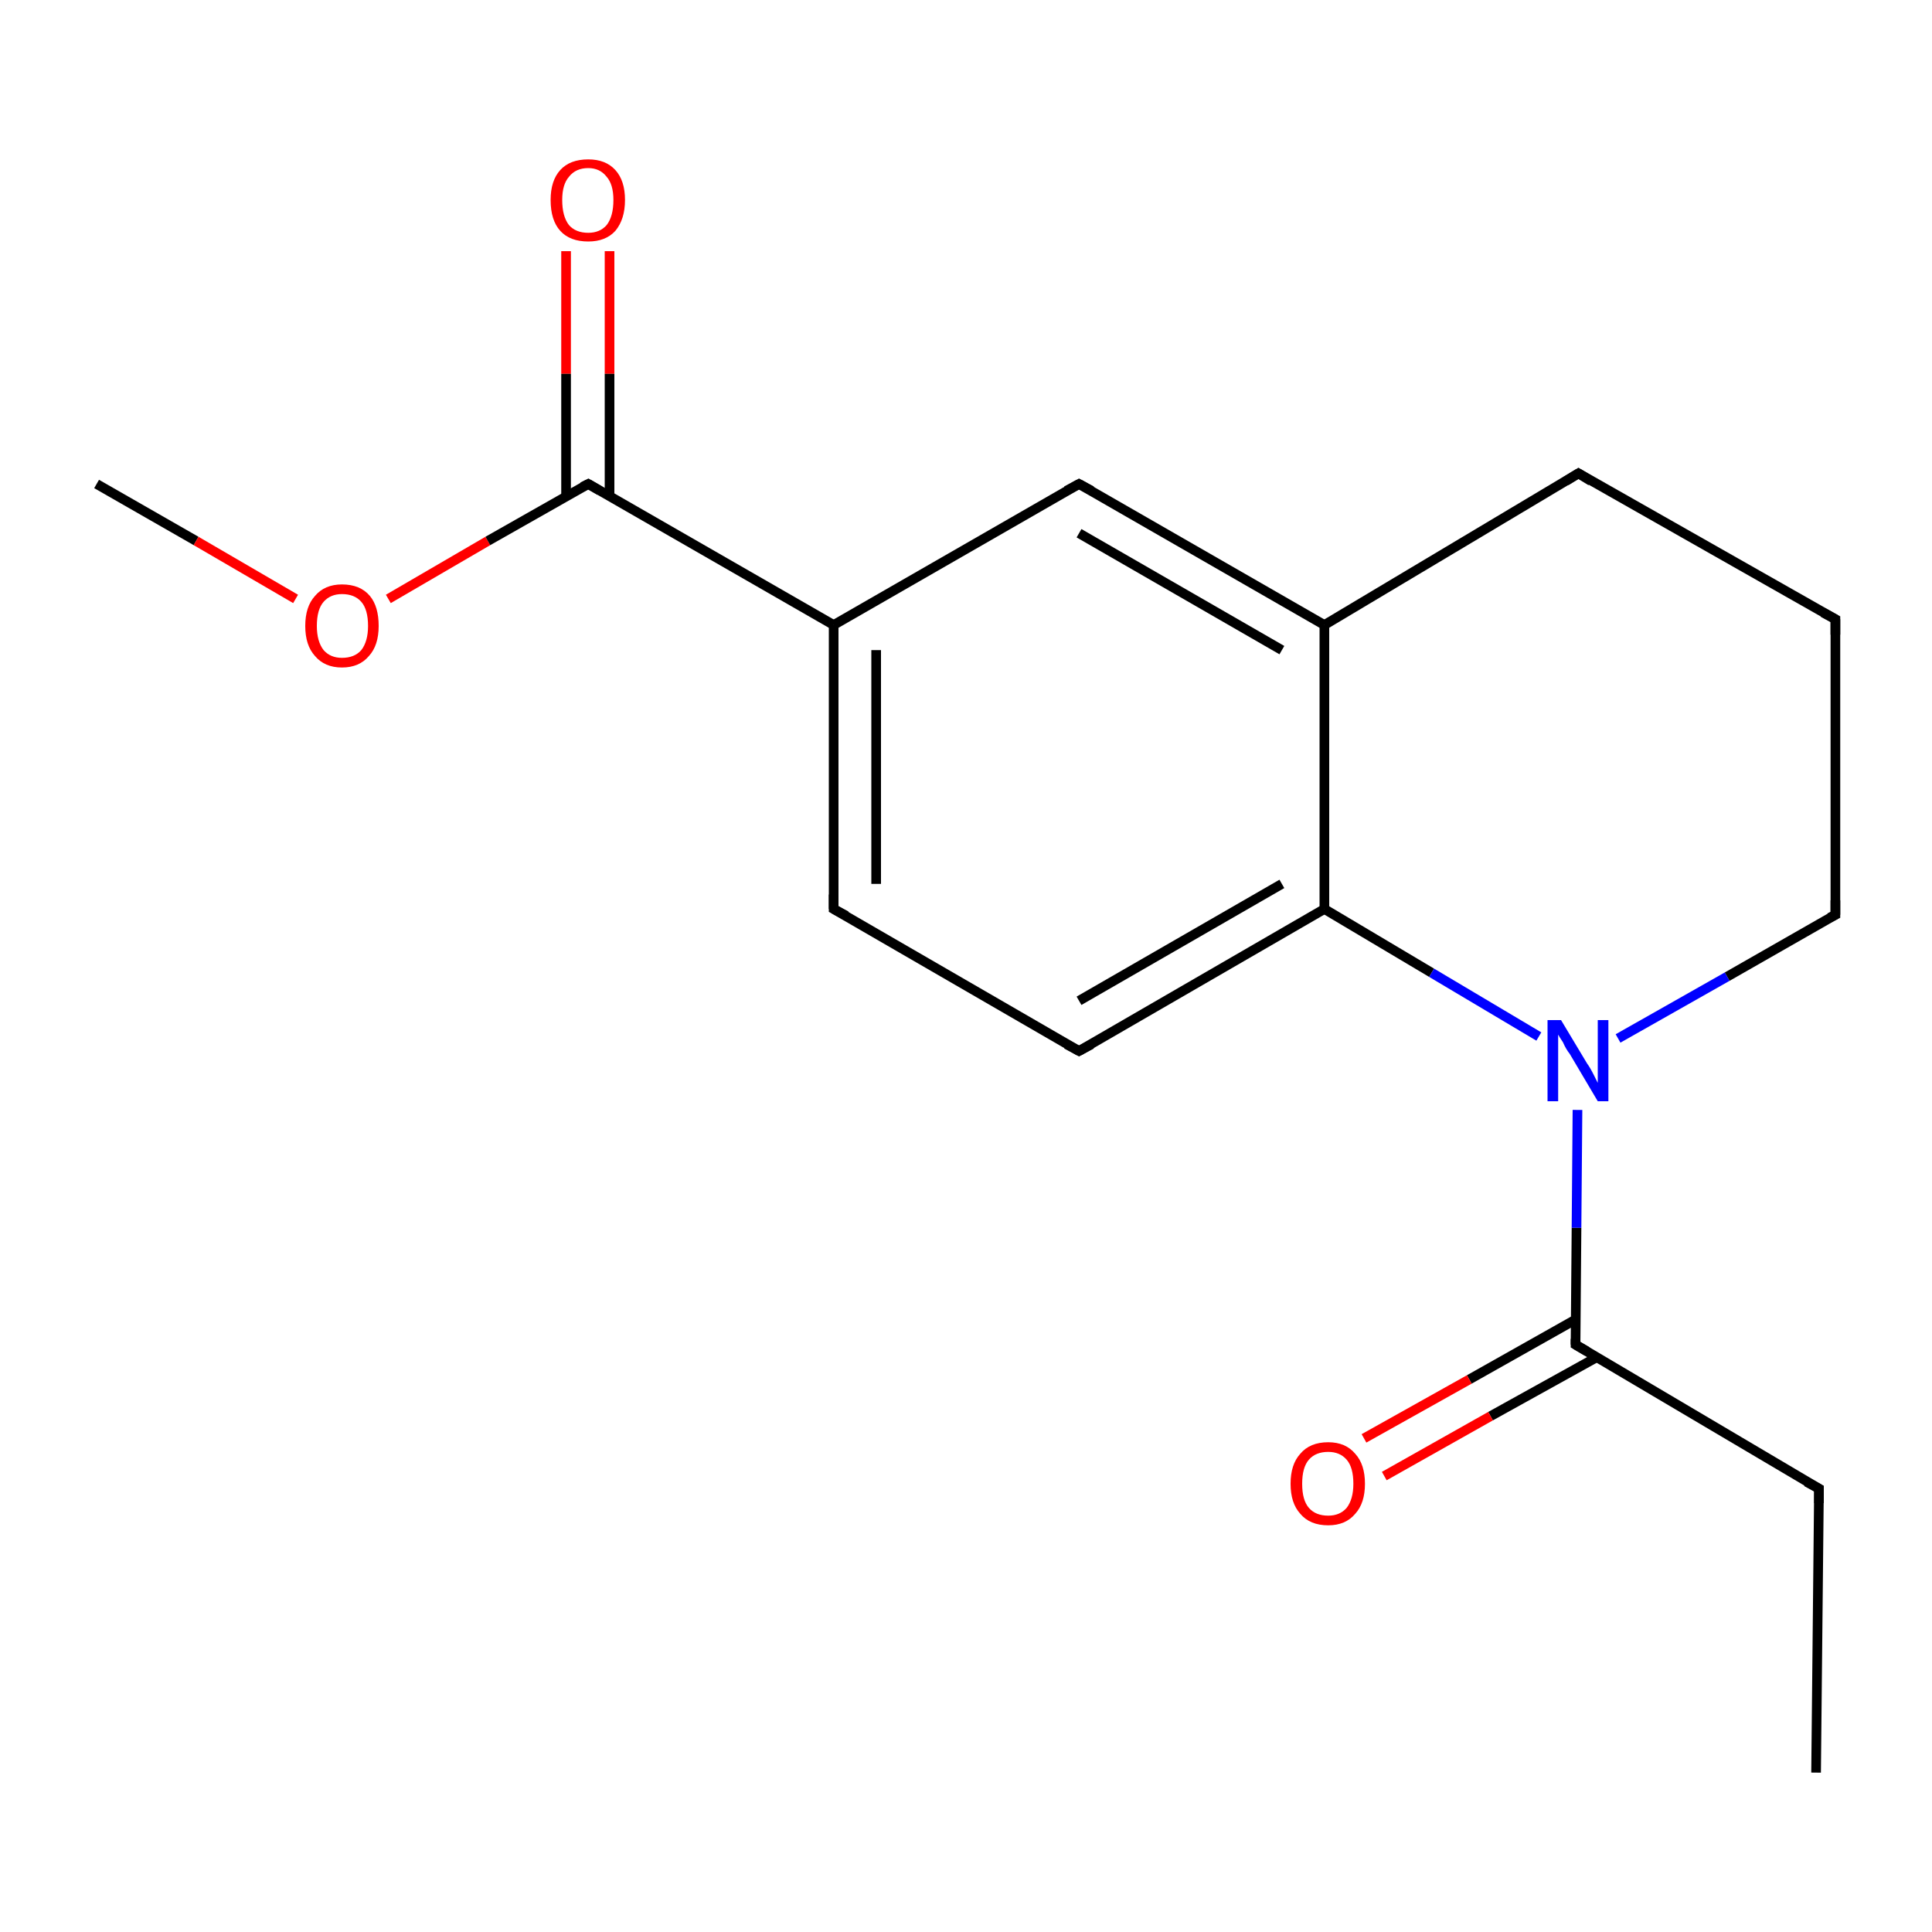 <?xml version='1.0' encoding='iso-8859-1'?>
<svg version='1.1' baseProfile='full'
              xmlns='http://www.w3.org/2000/svg'
                      xmlns:rdkit='http://www.rdkit.org/xml'
                      xmlns:xlink='http://www.w3.org/1999/xlink'
                  xml:space='preserve'
width='200px' height='200px' viewBox='0 0 200 200'>
<!-- END OF HEADER -->
<rect style='opacity:1.0;fill:#FFFFFF;stroke:none' width='200.0' height='200.0' x='0.0' y='0.0'> </rect>
<path class='bond-0 atom-11 atom-15' d='M 10.0,50.1 L 20.3,56.0' style='fill:none;fill-rule:evenodd;stroke:#000000;stroke-width:1.0px;stroke-linecap:butt;stroke-linejoin:miter;stroke-opacity:1' />
<path class='bond-0 atom-11 atom-15' d='M 20.3,56.0 L 30.6,62.0' style='fill:none;fill-rule:evenodd;stroke:#FF0000;stroke-width:1.0px;stroke-linecap:butt;stroke-linejoin:miter;stroke-opacity:1' />
<path class='bond-1 atom-14 atom-10' d='M 63.1,26.0 L 63.1,38.7' style='fill:none;fill-rule:evenodd;stroke:#FF0000;stroke-width:1.0px;stroke-linecap:butt;stroke-linejoin:miter;stroke-opacity:1' />
<path class='bond-1 atom-14 atom-10' d='M 63.1,38.7 L 63.1,51.4' style='fill:none;fill-rule:evenodd;stroke:#000000;stroke-width:1.0px;stroke-linecap:butt;stroke-linejoin:miter;stroke-opacity:1' />
<path class='bond-1 atom-14 atom-10' d='M 58.6,26.0 L 58.6,38.7' style='fill:none;fill-rule:evenodd;stroke:#FF0000;stroke-width:1.0px;stroke-linecap:butt;stroke-linejoin:miter;stroke-opacity:1' />
<path class='bond-1 atom-14 atom-10' d='M 58.6,38.7 L 58.6,51.4' style='fill:none;fill-rule:evenodd;stroke:#000000;stroke-width:1.0px;stroke-linecap:butt;stroke-linejoin:miter;stroke-opacity:1' />
<path class='bond-2 atom-15 atom-10' d='M 40.2,62.0 L 50.5,56.0' style='fill:none;fill-rule:evenodd;stroke:#FF0000;stroke-width:1.0px;stroke-linecap:butt;stroke-linejoin:miter;stroke-opacity:1' />
<path class='bond-2 atom-15 atom-10' d='M 50.5,56.0 L 60.9,50.1' style='fill:none;fill-rule:evenodd;stroke:#000000;stroke-width:1.0px;stroke-linecap:butt;stroke-linejoin:miter;stroke-opacity:1' />
<path class='bond-3 atom-10 atom-7' d='M 60.9,50.1 L 86.3,64.7' style='fill:none;fill-rule:evenodd;stroke:#000000;stroke-width:1.0px;stroke-linecap:butt;stroke-linejoin:miter;stroke-opacity:1' />
<path class='bond-4 atom-7 atom-13' d='M 86.3,64.7 L 86.3,94.1' style='fill:none;fill-rule:evenodd;stroke:#000000;stroke-width:1.0px;stroke-linecap:butt;stroke-linejoin:miter;stroke-opacity:1' />
<path class='bond-4 atom-7 atom-13' d='M 90.7,67.3 L 90.7,91.5' style='fill:none;fill-rule:evenodd;stroke:#000000;stroke-width:1.0px;stroke-linecap:butt;stroke-linejoin:miter;stroke-opacity:1' />
<path class='bond-5 atom-7 atom-9' d='M 86.3,64.7 L 111.7,50.1' style='fill:none;fill-rule:evenodd;stroke:#000000;stroke-width:1.0px;stroke-linecap:butt;stroke-linejoin:miter;stroke-opacity:1' />
<path class='bond-6 atom-13 atom-12' d='M 86.3,94.1 L 111.7,108.8' style='fill:none;fill-rule:evenodd;stroke:#000000;stroke-width:1.0px;stroke-linecap:butt;stroke-linejoin:miter;stroke-opacity:1' />
<path class='bond-7 atom-5 atom-1' d='M 188.0,183.5 L 188.3,154.1' style='fill:none;fill-rule:evenodd;stroke:#000000;stroke-width:1.0px;stroke-linecap:butt;stroke-linejoin:miter;stroke-opacity:1' />
<path class='bond-8 atom-1 atom-17' d='M 188.3,154.1 L 163.1,139.2' style='fill:none;fill-rule:evenodd;stroke:#000000;stroke-width:1.0px;stroke-linecap:butt;stroke-linejoin:miter;stroke-opacity:1' />
<path class='bond-9 atom-9 atom-6' d='M 111.7,50.1 L 137.1,64.7' style='fill:none;fill-rule:evenodd;stroke:#000000;stroke-width:1.0px;stroke-linecap:butt;stroke-linejoin:miter;stroke-opacity:1' />
<path class='bond-9 atom-9 atom-6' d='M 111.7,55.2 L 132.7,67.3' style='fill:none;fill-rule:evenodd;stroke:#000000;stroke-width:1.0px;stroke-linecap:butt;stroke-linejoin:miter;stroke-opacity:1' />
<path class='bond-10 atom-12 atom-0' d='M 111.7,108.8 L 137.1,94.1' style='fill:none;fill-rule:evenodd;stroke:#000000;stroke-width:1.0px;stroke-linecap:butt;stroke-linejoin:miter;stroke-opacity:1' />
<path class='bond-10 atom-12 atom-0' d='M 111.7,103.6 L 132.7,91.5' style='fill:none;fill-rule:evenodd;stroke:#000000;stroke-width:1.0px;stroke-linecap:butt;stroke-linejoin:miter;stroke-opacity:1' />
<path class='bond-11 atom-6 atom-0' d='M 137.1,64.7 L 137.1,94.1' style='fill:none;fill-rule:evenodd;stroke:#000000;stroke-width:1.0px;stroke-linecap:butt;stroke-linejoin:miter;stroke-opacity:1' />
<path class='bond-12 atom-6 atom-2' d='M 137.1,64.7 L 163.4,49.0' style='fill:none;fill-rule:evenodd;stroke:#000000;stroke-width:1.0px;stroke-linecap:butt;stroke-linejoin:miter;stroke-opacity:1' />
<path class='bond-13 atom-0 atom-16' d='M 137.1,94.1 L 148.2,100.7' style='fill:none;fill-rule:evenodd;stroke:#000000;stroke-width:1.0px;stroke-linecap:butt;stroke-linejoin:miter;stroke-opacity:1' />
<path class='bond-13 atom-0 atom-16' d='M 148.2,100.7 L 159.3,107.3' style='fill:none;fill-rule:evenodd;stroke:#0000FF;stroke-width:1.0px;stroke-linecap:butt;stroke-linejoin:miter;stroke-opacity:1' />
<path class='bond-14 atom-17 atom-16' d='M 163.1,139.2 L 163.2,127.1' style='fill:none;fill-rule:evenodd;stroke:#000000;stroke-width:1.0px;stroke-linecap:butt;stroke-linejoin:miter;stroke-opacity:1' />
<path class='bond-14 atom-17 atom-16' d='M 163.2,127.1 L 163.3,114.9' style='fill:none;fill-rule:evenodd;stroke:#0000FF;stroke-width:1.0px;stroke-linecap:butt;stroke-linejoin:miter;stroke-opacity:1' />
<path class='bond-15 atom-17 atom-8' d='M 163.1,136.6 L 152.1,142.8' style='fill:none;fill-rule:evenodd;stroke:#000000;stroke-width:1.0px;stroke-linecap:butt;stroke-linejoin:miter;stroke-opacity:1' />
<path class='bond-15 atom-17 atom-8' d='M 152.1,142.8 L 141.2,148.9' style='fill:none;fill-rule:evenodd;stroke:#FF0000;stroke-width:1.0px;stroke-linecap:butt;stroke-linejoin:miter;stroke-opacity:1' />
<path class='bond-15 atom-17 atom-8' d='M 165.3,140.5 L 154.3,146.6' style='fill:none;fill-rule:evenodd;stroke:#000000;stroke-width:1.0px;stroke-linecap:butt;stroke-linejoin:miter;stroke-opacity:1' />
<path class='bond-15 atom-17 atom-8' d='M 154.3,146.6 L 143.3,152.8' style='fill:none;fill-rule:evenodd;stroke:#FF0000;stroke-width:1.0px;stroke-linecap:butt;stroke-linejoin:miter;stroke-opacity:1' />
<path class='bond-16 atom-2 atom-3' d='M 163.4,49.0 L 190.0,64.1' style='fill:none;fill-rule:evenodd;stroke:#000000;stroke-width:1.0px;stroke-linecap:butt;stroke-linejoin:miter;stroke-opacity:1' />
<path class='bond-17 atom-16 atom-4' d='M 167.5,107.5 L 178.8,101.1' style='fill:none;fill-rule:evenodd;stroke:#0000FF;stroke-width:1.0px;stroke-linecap:butt;stroke-linejoin:miter;stroke-opacity:1' />
<path class='bond-17 atom-16 atom-4' d='M 178.8,101.1 L 190.0,94.7' style='fill:none;fill-rule:evenodd;stroke:#000000;stroke-width:1.0px;stroke-linecap:butt;stroke-linejoin:miter;stroke-opacity:1' />
<path class='bond-18 atom-4 atom-3' d='M 190.0,94.7 L 190.0,64.1' style='fill:none;fill-rule:evenodd;stroke:#000000;stroke-width:1.0px;stroke-linecap:butt;stroke-linejoin:miter;stroke-opacity:1' />
<path d='M 188.3,155.6 L 188.3,154.1 L 187.0,153.4' style='fill:none;stroke:#000000;stroke-width:1.0px;stroke-linecap:butt;stroke-linejoin:miter;stroke-miterlimit:10;stroke-opacity:1;' />
<path d='M 162.1,49.8 L 163.4,49.0 L 164.7,49.8' style='fill:none;stroke:#000000;stroke-width:1.0px;stroke-linecap:butt;stroke-linejoin:miter;stroke-miterlimit:10;stroke-opacity:1;' />
<path d='M 188.7,63.4 L 190.0,64.1 L 190.0,65.7' style='fill:none;stroke:#000000;stroke-width:1.0px;stroke-linecap:butt;stroke-linejoin:miter;stroke-miterlimit:10;stroke-opacity:1;' />
<path d='M 189.4,95.0 L 190.0,94.7 L 190.0,93.2' style='fill:none;stroke:#000000;stroke-width:1.0px;stroke-linecap:butt;stroke-linejoin:miter;stroke-miterlimit:10;stroke-opacity:1;' />
<path d='M 110.4,50.8 L 111.7,50.1 L 113.0,50.8' style='fill:none;stroke:#000000;stroke-width:1.0px;stroke-linecap:butt;stroke-linejoin:miter;stroke-miterlimit:10;stroke-opacity:1;' />
<path d='M 60.3,50.4 L 60.9,50.1 L 62.1,50.8' style='fill:none;stroke:#000000;stroke-width:1.0px;stroke-linecap:butt;stroke-linejoin:miter;stroke-miterlimit:10;stroke-opacity:1;' />
<path d='M 110.4,108.1 L 111.7,108.8 L 113.0,108.1' style='fill:none;stroke:#000000;stroke-width:1.0px;stroke-linecap:butt;stroke-linejoin:miter;stroke-miterlimit:10;stroke-opacity:1;' />
<path d='M 86.3,92.6 L 86.3,94.1 L 87.6,94.8' style='fill:none;stroke:#000000;stroke-width:1.0px;stroke-linecap:butt;stroke-linejoin:miter;stroke-miterlimit:10;stroke-opacity:1;' />
<path d='M 164.3,139.9 L 163.1,139.2 L 163.1,138.6' style='fill:none;stroke:#000000;stroke-width:1.0px;stroke-linecap:butt;stroke-linejoin:miter;stroke-miterlimit:10;stroke-opacity:1;' />
<path class='atom-8' d='M 133.6 153.6
Q 133.6 151.6, 134.6 150.5
Q 135.6 149.3, 137.5 149.3
Q 139.3 149.3, 140.3 150.5
Q 141.3 151.6, 141.3 153.6
Q 141.3 155.6, 140.3 156.7
Q 139.3 157.9, 137.5 157.9
Q 135.6 157.9, 134.6 156.7
Q 133.6 155.6, 133.6 153.6
M 137.5 156.9
Q 138.7 156.9, 139.4 156.1
Q 140.1 155.2, 140.1 153.6
Q 140.1 151.9, 139.4 151.1
Q 138.7 150.3, 137.5 150.3
Q 136.2 150.3, 135.5 151.1
Q 134.8 151.9, 134.8 153.6
Q 134.8 155.3, 135.5 156.1
Q 136.2 156.9, 137.5 156.9
' fill='#FF0000'/>
<path class='atom-14' d='M 57.0 20.7
Q 57.0 18.7, 58.0 17.6
Q 59.0 16.5, 60.9 16.5
Q 62.7 16.5, 63.7 17.6
Q 64.7 18.7, 64.7 20.7
Q 64.7 22.7, 63.7 23.9
Q 62.7 25.0, 60.9 25.0
Q 59.0 25.0, 58.0 23.9
Q 57.0 22.8, 57.0 20.7
M 60.9 24.1
Q 62.1 24.1, 62.8 23.3
Q 63.5 22.4, 63.5 20.7
Q 63.5 19.1, 62.8 18.3
Q 62.1 17.4, 60.9 17.4
Q 59.6 17.4, 58.9 18.3
Q 58.2 19.1, 58.2 20.7
Q 58.2 22.4, 58.9 23.3
Q 59.6 24.1, 60.9 24.1
' fill='#FF0000'/>
<path class='atom-15' d='M 31.6 64.8
Q 31.6 62.8, 32.6 61.7
Q 33.6 60.5, 35.4 60.5
Q 37.3 60.5, 38.3 61.7
Q 39.2 62.8, 39.2 64.8
Q 39.2 66.8, 38.2 67.9
Q 37.2 69.1, 35.4 69.1
Q 33.6 69.1, 32.6 67.9
Q 31.6 66.8, 31.6 64.8
M 35.4 68.1
Q 36.7 68.1, 37.4 67.3
Q 38.1 66.4, 38.1 64.8
Q 38.1 63.1, 37.4 62.3
Q 36.7 61.5, 35.4 61.5
Q 34.2 61.5, 33.5 62.3
Q 32.8 63.1, 32.8 64.8
Q 32.8 66.4, 33.5 67.3
Q 34.2 68.1, 35.4 68.1
' fill='#FF0000'/>
<path class='atom-16' d='M 161.6 105.6
L 164.3 110.1
Q 164.6 110.5, 165.0 111.3
Q 165.4 112.1, 165.4 112.1
L 165.4 105.6
L 166.5 105.6
L 166.5 114.0
L 165.4 114.0
L 162.5 109.1
Q 162.1 108.6, 161.8 107.9
Q 161.4 107.3, 161.3 107.1
L 161.3 114.0
L 160.2 114.0
L 160.2 105.6
L 161.6 105.6
' fill='#0000FF'/>
</svg>
